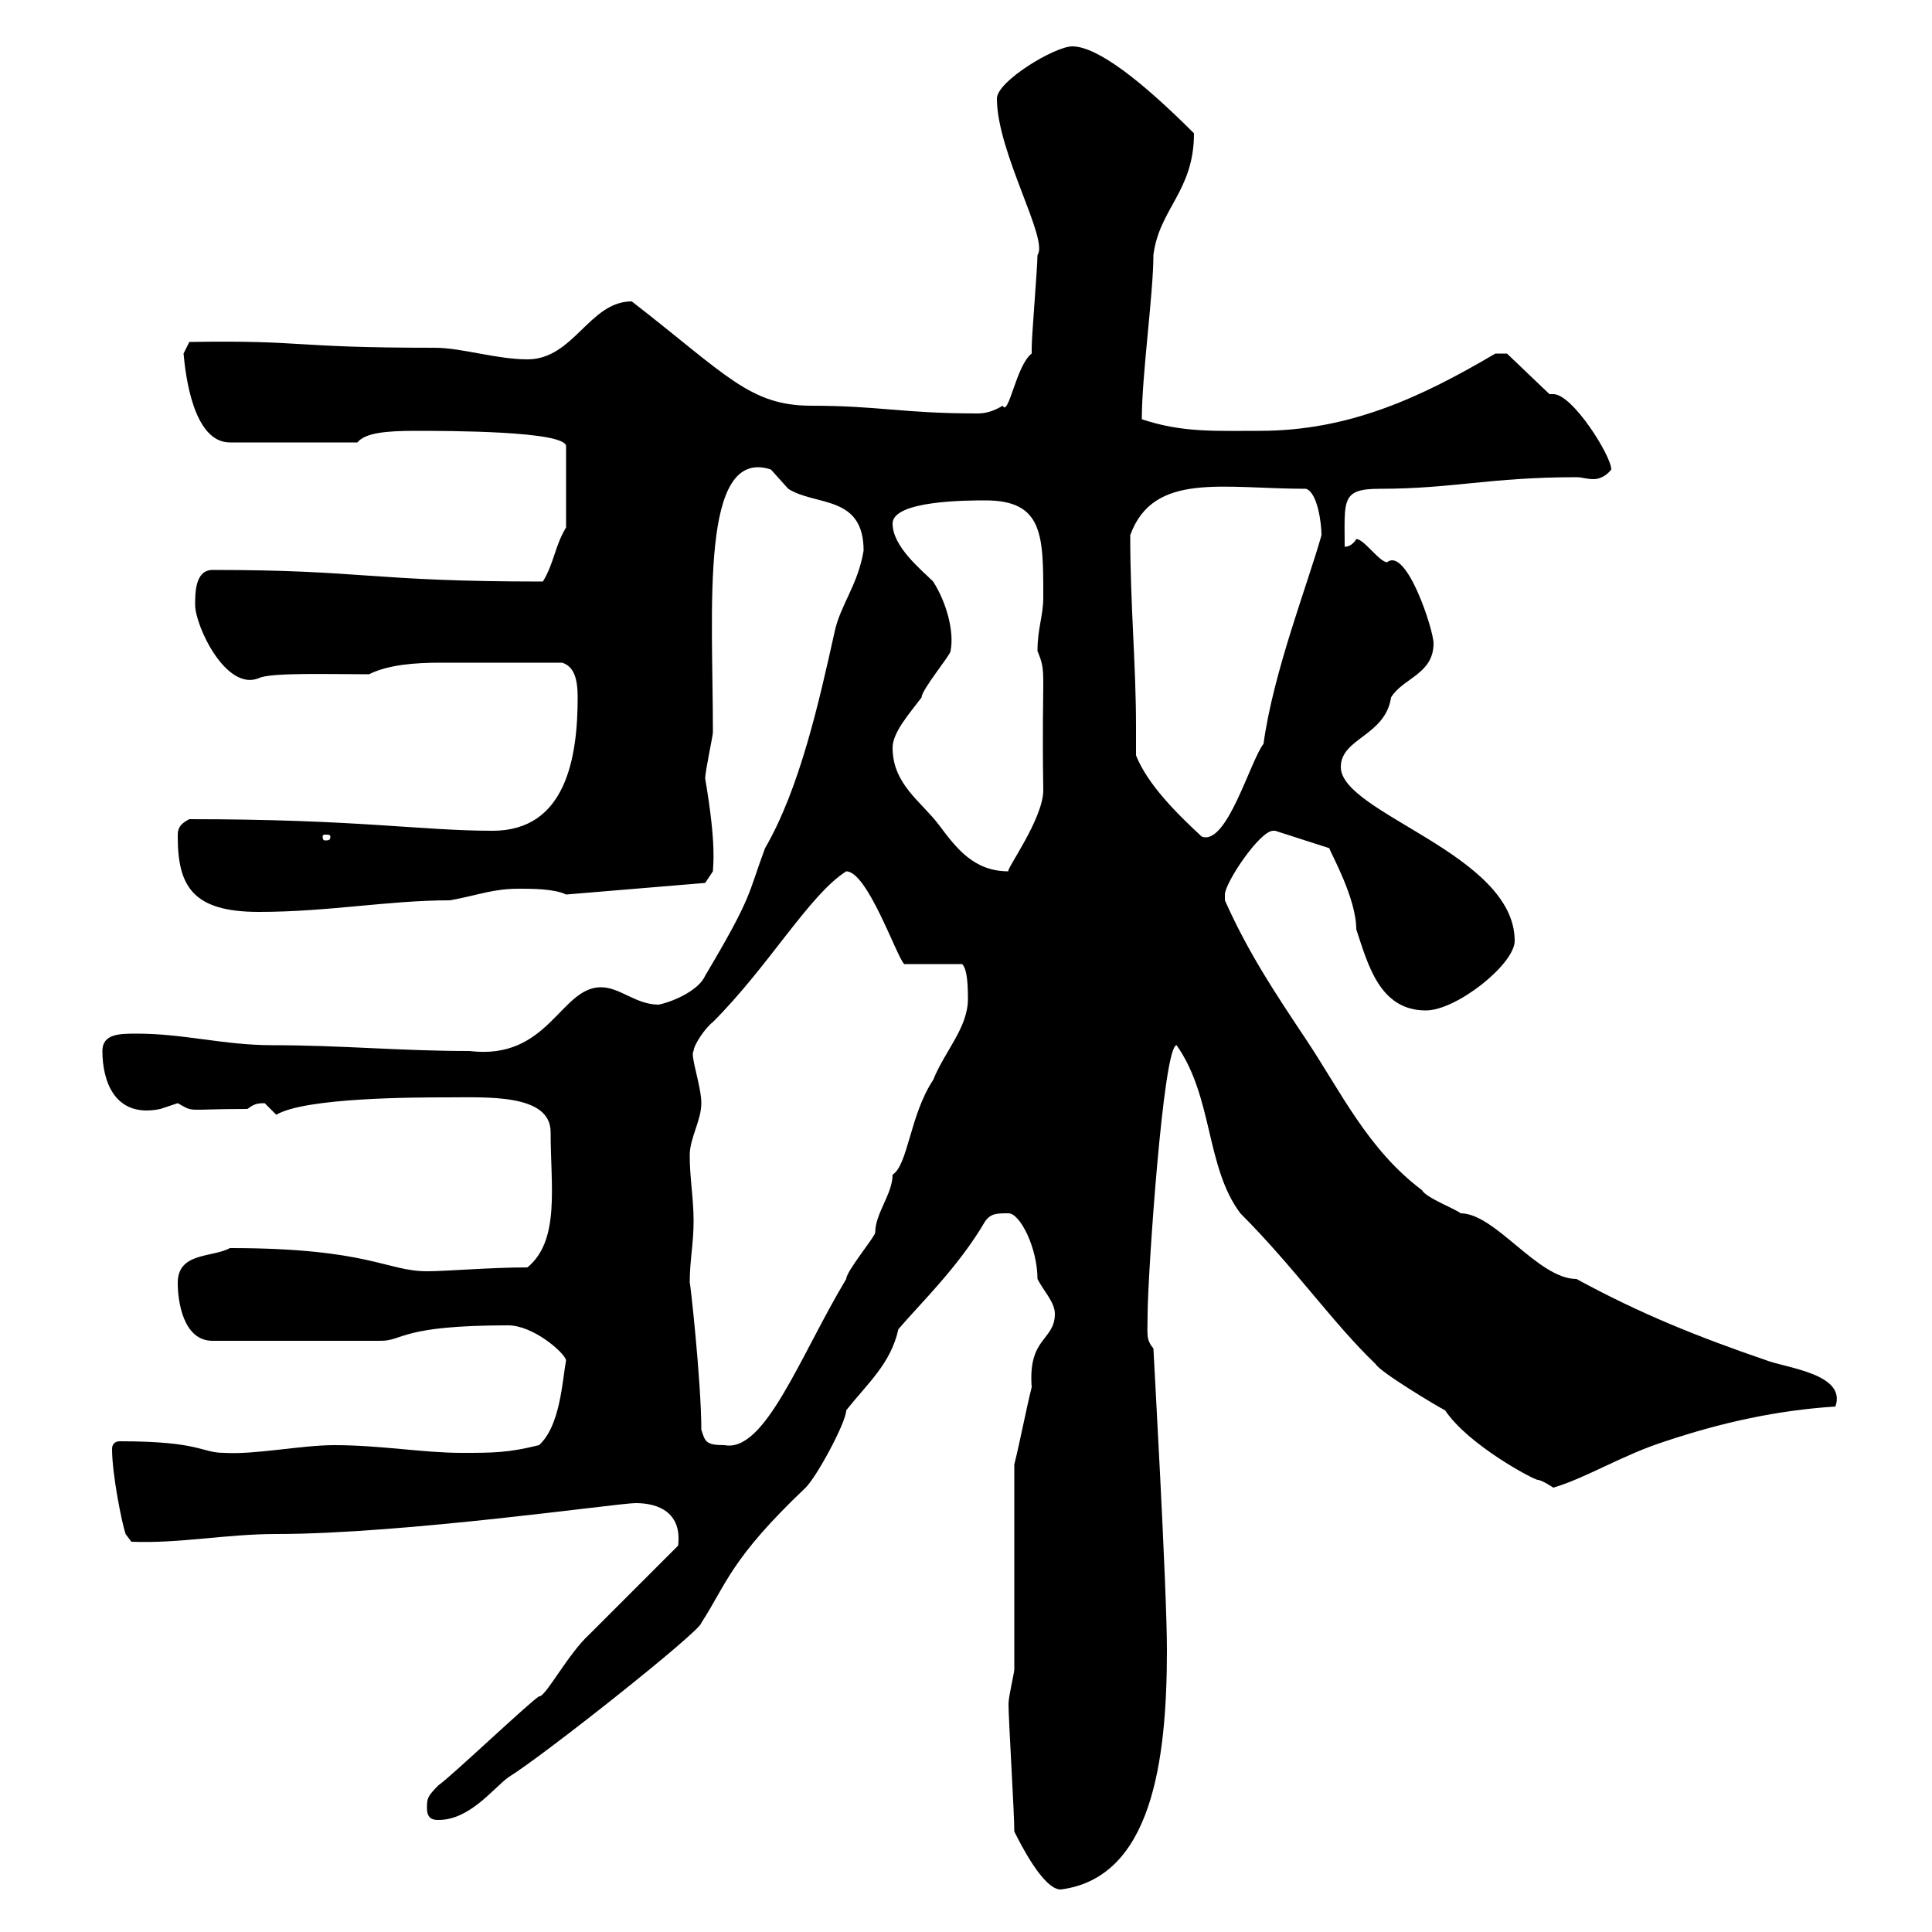 <svg xmlns="http://www.w3.org/2000/svg" xmlns:xlink="http://www.w3.org/1999/xlink" width="300" height="300"><path d="M157.50 284.40C158.40 286.20 162 293.40 164.70 293.40C178.80 291.60 181.20 273.60 181.20 256.20C181.20 246.60 179.10 209.70 179.10 209.40C177.90 207.90 178.20 207.30 178.20 204C178.20 198.60 180.60 162.30 182.70 162.30C188.40 170.40 187.20 181.20 192.60 188.40C201 196.80 207 205.50 213.60 211.80C214.20 213 223.20 218.40 224.40 219C228 224.40 238.20 229.80 238.80 229.80C239.40 229.80 241.20 231 241.20 231C246.30 229.50 252 225.90 258.60 223.80C267.60 220.80 276 219 285 218.40C286.80 213.30 277.20 212.40 274.20 211.20C263.70 207.60 254.70 204 244.80 198.60C238.80 198.60 232.20 188.40 226.80 188.40C226.20 187.80 221.40 186 220.80 184.80C212.40 178.50 208.20 169.50 202.80 161.40C198 154.20 193.80 147.90 190.20 139.80C190.20 139.80 190.20 139.80 190.20 138.90C190.20 137.10 195.60 129 197.70 129C197.70 129 198 129 198 129L206.40 131.70C206.70 132.60 210.60 139.50 210.60 144.30C212.40 149.70 214.20 156.90 221.40 156.90C226.20 156.90 235.20 149.70 235.20 146.10C235.20 132.60 208.20 126.30 208.20 119.10C208.20 114.60 215.10 114.30 216 108.30C217.80 105.30 222.60 104.70 222.60 99.90C222.60 97.80 218.40 84.90 215.40 87.30C214.20 87.30 211.80 83.70 210.60 83.70C210.60 83.70 210 84.90 208.80 84.90C208.80 77.70 208.20 75.90 214.20 75.90C225.60 75.90 231.30 74.10 244.80 74.10C245.70 74.10 246.30 74.40 247.50 74.40C248.10 74.40 249.30 74.10 250.20 72.90C250.20 70.80 244.20 61.20 241.20 61.20C240.90 61.20 240.60 61.20 240.60 61.20L234 54.90L232.20 54.90C220.50 61.80 209.40 66.90 195.60 66.90C188.70 66.90 183.60 67.20 177.30 65.10C177.30 58.20 179.10 45.60 179.10 39.60C180 32.40 185.40 29.70 185.40 20.70C177.30 12.60 170.40 7.20 166.50 7.20C163.80 7.20 154.80 12.60 154.80 15.30C154.80 23.70 162.90 37.20 161.10 39.60C161.10 41.40 160.20 52.20 160.20 54C160.20 54 160.20 54.90 160.20 54.90C157.80 56.70 156.60 64.80 155.70 63C154.20 63.90 153 64.20 151.80 64.20C140.10 64.20 136.50 63 126 63C116.40 63 112.80 58.20 98.10 46.80C91.50 46.80 89.10 55.80 81.90 55.80C77.10 55.80 71.70 54 67.50 54C44.70 54 47.70 52.80 29.40 53.10L28.50 54.90C28.80 58.20 30 68.70 35.70 68.70L55.50 68.70C56.70 67.20 60 66.90 64.50 66.90C69.30 66.90 87.90 66.90 87.90 69.30L87.90 81.90C86.10 84.90 86.10 87.30 84.30 90.30C57.30 90.30 56.70 88.50 33 88.50C30.30 88.50 30.30 92.10 30.30 93.90C30.30 97.20 35.10 107.40 40.20 105.30C42 104.40 51.30 104.70 57.30 104.70C60.30 103.20 64.50 102.90 68.40 102.90C74.70 102.90 78.90 102.90 87.30 102.90C89.10 103.50 89.70 105.30 89.70 108.30C89.70 117.60 87.90 129 76.50 129C65.40 129 55.50 127.20 29.40 127.20C27.60 128.10 27.60 129 27.60 129.90C27.60 137.70 30 141.60 40.20 141.60C51 141.60 60.30 139.80 69.90 139.80C74.70 138.90 76.50 138 80.70 138C82.50 138 86.10 138 87.90 138.90L109.50 137.10L110.70 135.30C110.70 134.40 111.30 131.40 109.50 120.90C109.50 119.70 110.70 114.30 110.70 113.70C110.70 94.50 108.60 69.30 119.70 72.90C119.70 72.90 122.40 75.90 122.40 75.90C126.60 78.60 134.10 76.80 134.10 85.50C133.20 90.90 130.50 93.90 129.60 98.10C127.20 108.90 124.20 122.40 118.80 131.70C116.10 138.90 117 138.90 109.50 151.50C108.60 153.60 105 155.40 102.30 156C98.70 156 96.30 153.30 93.30 153.30C87 153.30 85.20 164.70 72.90 163.20C62.10 163.20 53.10 162.30 42.30 162.30C34.80 162.30 28.50 160.50 21.30 160.50C18.60 160.50 15.90 160.50 15.90 163.20C15.90 167.70 17.70 173.70 24.90 172.20C24.90 172.20 27.60 171.30 27.60 171.30C30.30 172.80 28.50 172.20 38.40 172.20C39.30 171.60 39.60 171.30 41.10 171.30C41.10 171.30 42.90 173.10 42.90 173.10C47.40 170.40 64.80 170.40 69.30 170.40C75.60 170.40 85.50 169.80 85.50 175.80C85.50 184.20 87 192.60 81.90 196.80C76.20 196.80 69.30 197.40 66.30 197.40C60 197.40 57.30 193.80 35.70 193.80C33 195.30 27.60 194.40 27.60 199.20C27.60 202.20 28.50 208.20 33 208.20L59.10 208.20C62.70 208.20 62.10 205.80 78.90 205.80C82.80 205.80 87.60 210 87.90 211.20C87.30 214.50 87 221.40 83.70 224.40C78.90 225.60 76.50 225.60 71.70 225.60C65.70 225.60 59.10 224.40 51.90 224.40C46.80 224.40 39.60 225.90 34.80 225.60C31.20 225.60 31.20 223.80 18.60 223.80C17.70 223.80 17.40 224.40 17.40 225C17.40 228.90 18.90 236.40 19.50 238.20L20.40 239.40C27.90 239.70 35.10 238.20 42.90 238.20C62.70 238.20 96 233.40 98.70 233.40C102.30 233.40 105.90 234.90 105.30 240C103.50 241.80 93.30 252 91.50 253.80C88.20 256.80 84.60 263.70 83.70 263.40C81.90 264.60 69.90 276 68.10 277.20C66.30 279 66.30 279.30 66.30 280.80C66.30 282.60 67.50 282.60 68.10 282.60C72.90 282.60 76.50 277.80 78.90 276C84.30 272.70 108.90 253.20 108.90 252C112.80 246 113.40 242.10 125.10 231C126.90 229.20 131.40 220.80 131.40 219C134.70 214.80 138.30 211.80 139.50 206.40C142.80 202.50 148.80 196.80 153 189.60C153.90 188.40 154.80 188.40 156.60 188.40C158.40 188.40 161.10 193.80 161.10 198.60C162 200.40 163.80 202.20 163.80 204C163.80 208.20 159.60 207.60 160.20 215.40C159.30 219 158.40 223.80 157.50 227.40L157.50 259.20C157.50 259.80 156.60 263.40 156.60 264.60C156.60 267 157.50 281.40 157.50 284.40ZM108.90 222C108.90 214.50 107.10 198.30 107.10 199.20C107.10 195.60 107.70 193.20 107.70 189.60C107.70 186 107.10 183 107.10 179.40C107.10 176.70 108.90 174 108.90 171.30C108.90 168.60 107.10 163.80 107.70 163.20C107.70 162.30 109.50 159.60 110.70 158.70C119.40 150 125.70 138.90 131.40 135.30C134.70 135.30 139.20 148.50 140.40 149.70L149.40 149.70C150 150.30 150.30 151.80 150.30 155.10C150.30 159.60 146.70 163.20 144.90 167.70C141.30 173.10 141 180.90 138.60 182.40C138.60 185.40 135.90 188.40 135.90 191.40C135.90 192 131.40 197.40 131.40 198.60C124.20 210.60 118.80 225.60 112.50 224.40C109.50 224.40 109.50 223.80 108.90 222ZM138.60 116.10C138.60 113.70 141.30 110.70 143.10 108.30C143.10 107.10 147.60 101.70 147.60 101.10C148.20 98.10 147 93.60 144.90 90.30C143.10 88.50 138.60 84.90 138.60 81.30C138.60 77.70 150.30 77.70 153 77.70C162 77.70 162 83.10 162 92.70C162 95.70 161.10 97.50 161.10 101.10C162.60 104.70 161.70 103.80 162 122.70C162 127.20 156 135.30 156.60 135.30C151.20 135.30 148.50 131.70 145.80 128.10C143.10 124.50 138.60 121.80 138.60 116.10ZM51.30 129.90C51.30 130.50 51 130.50 50.40 130.50C50.40 130.50 50.10 130.50 50.10 129.90C50.10 129.60 50.40 129.60 50.40 129.60C51 129.60 51.30 129.60 51.30 129.90ZM176.40 117.30C176.40 115.80 176.40 114.30 176.40 112.80C176.40 103.20 175.50 93.90 175.50 83.10C179.10 73.20 189.90 75.90 202.80 75.90C204.60 76.50 205.20 81.30 205.20 83.10C203.10 90.60 197.70 104.40 196.20 115.50C194.10 118.20 190.50 131.40 186.60 129.90C182.70 126.30 178.20 121.80 176.40 117.30Z"/></svg>